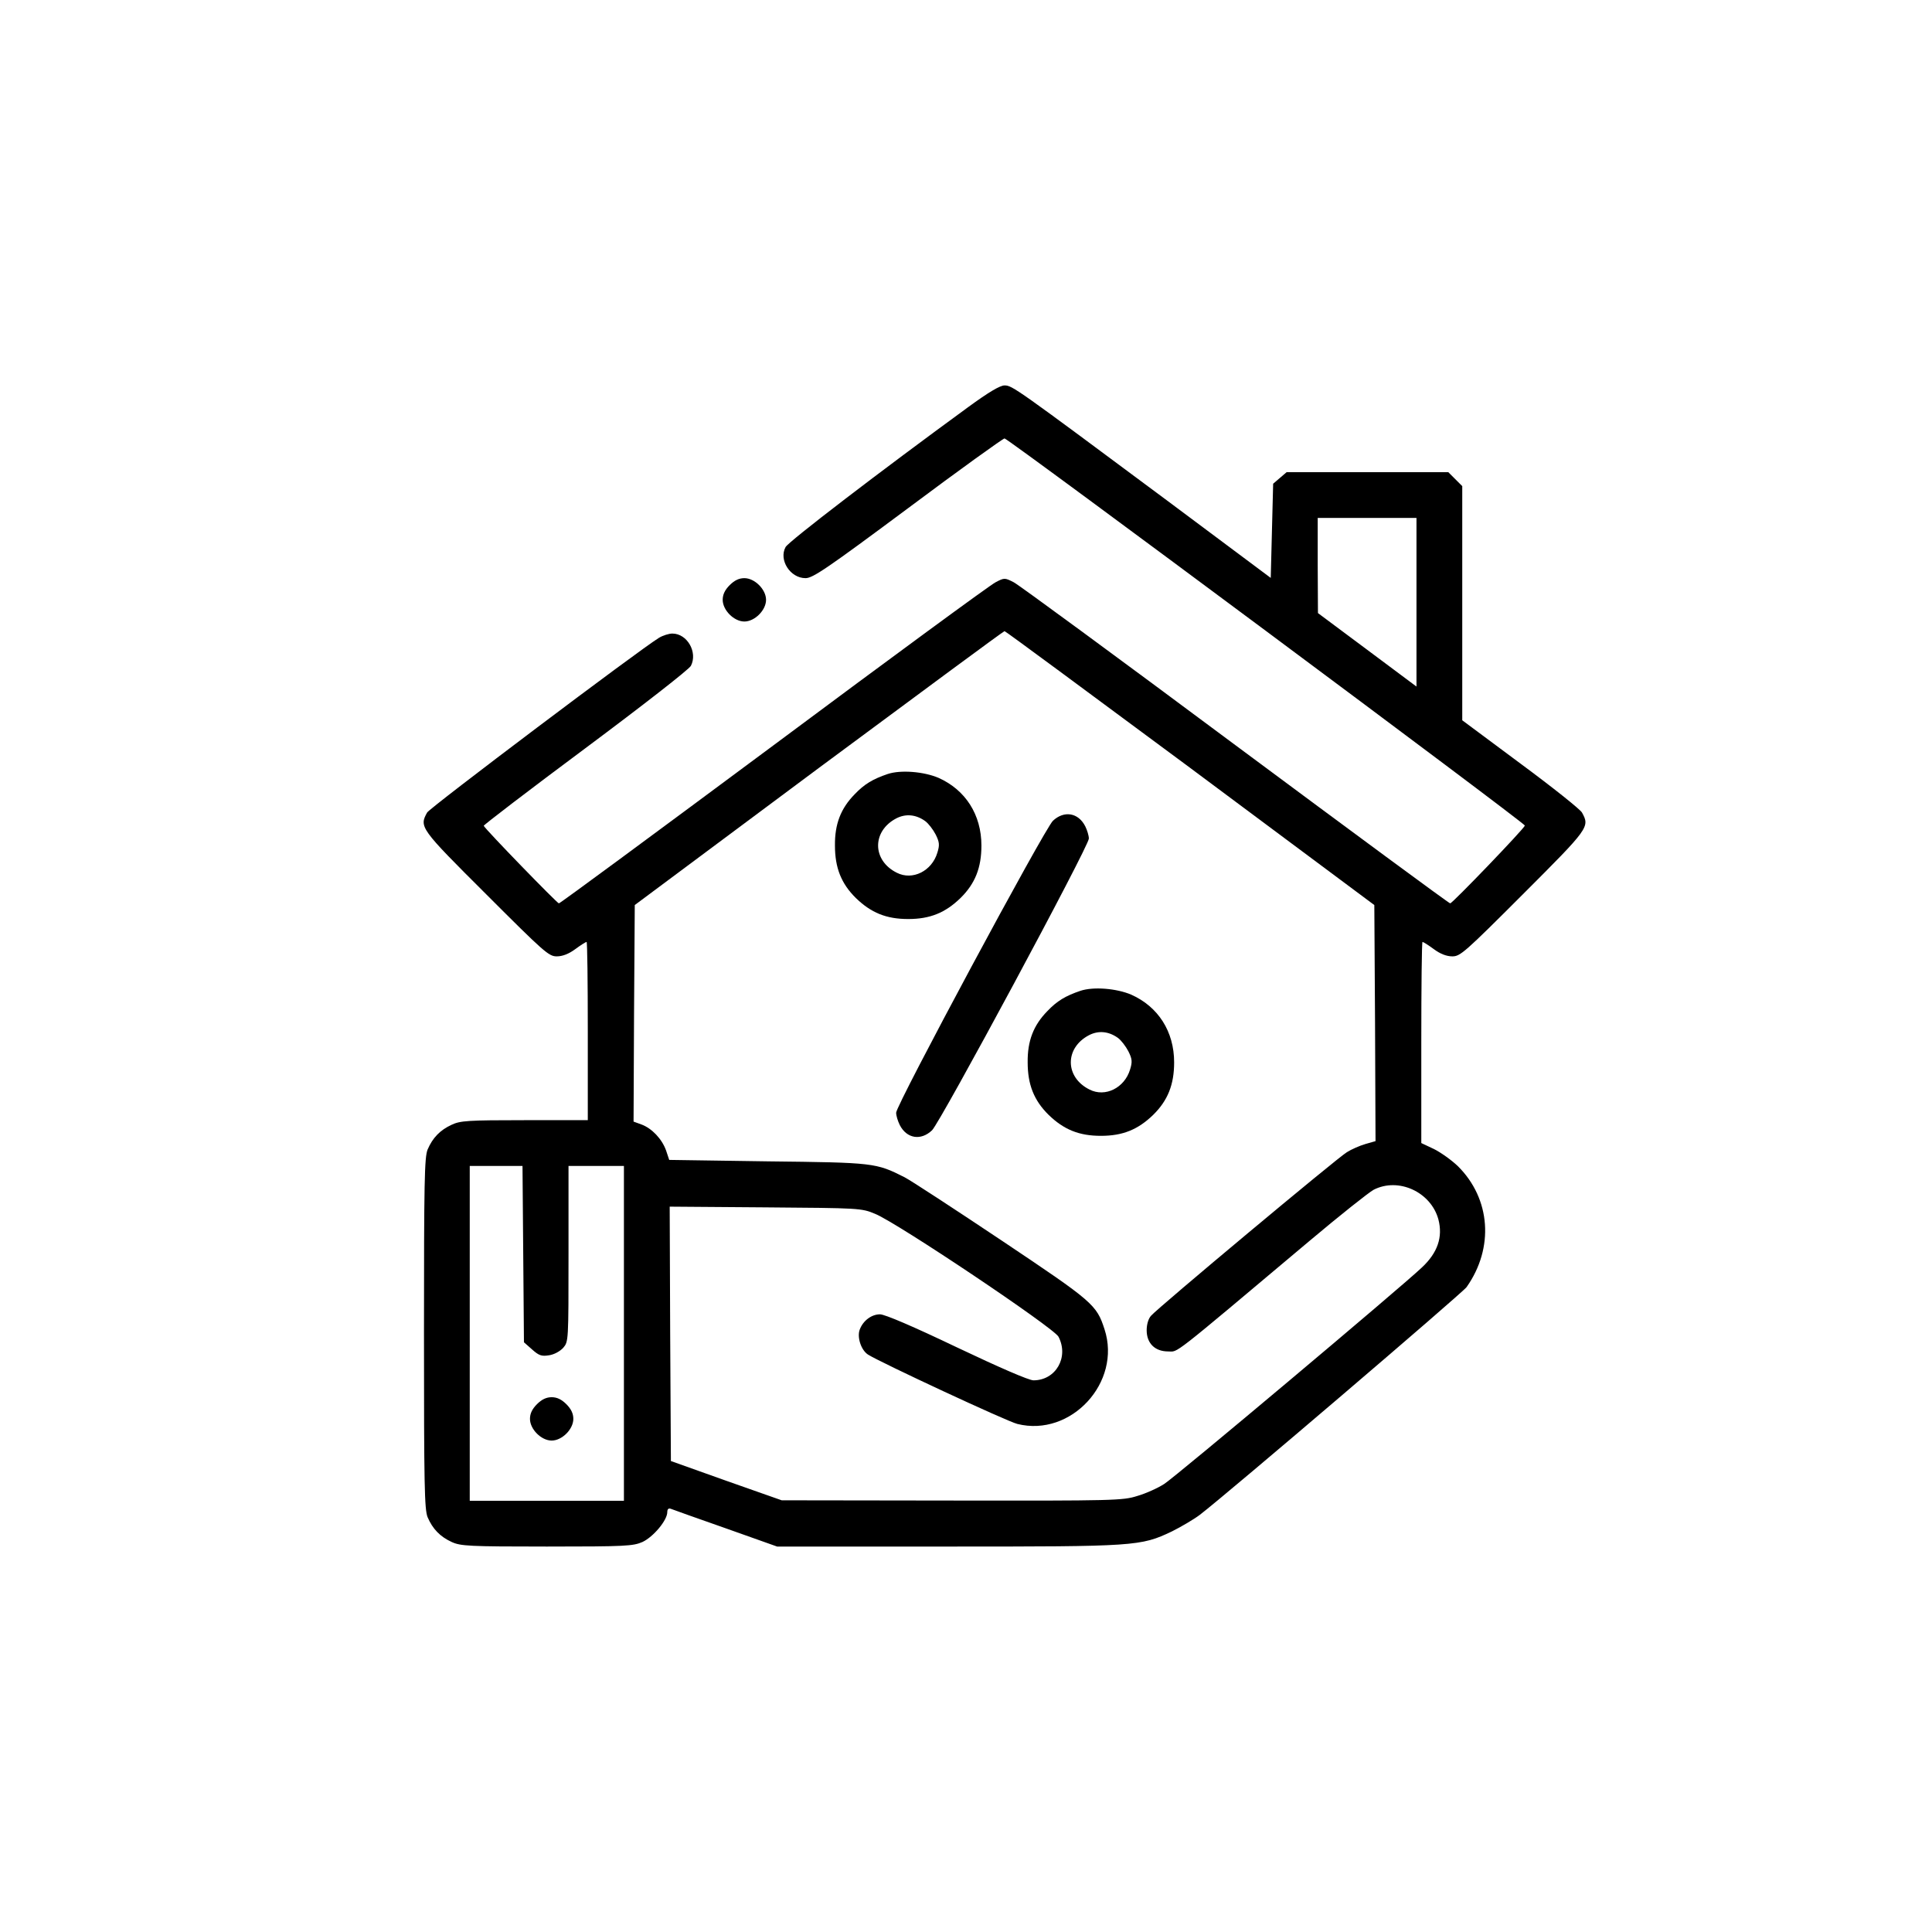 <?xml version="1.0" standalone="no"?>
<!DOCTYPE svg PUBLIC "-//W3C//DTD SVG 20010904//EN"
 "http://www.w3.org/TR/2001/REC-SVG-20010904/DTD/svg10.dtd">
<svg version="1.0" xmlns="http://www.w3.org/2000/svg"
 width="802pt" height="802pt" viewBox="0 0 802 802"
 preserveAspectRatio="xMidYMid meet">
<g transform="translate(0,802) scale(0.1,-0.1)"
fill="#000000" stroke="none">
<path d="M4019 6330 c-363 -265 -746 -558 -758 -581 -29 -53 19 -129 83 -129
30 0 89 40 425 290 214 160 395 290 401 290 15 0 2161 -1597 2160 -1607 -2
-12 -301 -323 -310 -323 -5 0 -406 296 -892 657 -486 362 -900 666 -920 676
-37 19 -39 19 -75 0 -21 -10 -435 -314 -921 -676 -486 -361 -887 -657 -892
-657 -7 0 -303 305 -312 322 -1 3 188 148 422 322 240 179 430 327 438 342 29
56 -15 134 -77 134 -14 0 -40 -8 -56 -18 -79 -48 -951 -705 -962 -725 -33 -60
-30 -65 245 -339 241 -241 260 -258 293 -258 24 0 50 10 77 30 23 17 44 30 47
30 3 0 5 -166 5 -370 l0 -370 -262 0 c-234 0 -267 -2 -303 -19 -48 -22 -79
-54 -100 -103 -13 -33 -15 -131 -15 -763 0 -632 2 -730 15 -763 21 -49 52 -81
100 -103 37 -17 71 -19 395 -19 328 0 358 2 397 19 45 21 103 90 103 124 0 12
5 17 14 14 8 -3 110 -40 228 -81 l214 -76 706 0 c783 0 803 1 933 63 38 19 91
50 116 69 116 89 1089 920 1107 945 115 163 100 367 -36 502 -26 25 -71 57
-99 71 l-53 25 0 417 c0 230 2 418 5 418 3 0 24 -13 47 -30 27 -20 53 -30 77
-30 33 0 52 17 293 258 275 275 278 279 245 339 -7 13 -121 104 -255 203
l-242 180 0 486 0 486 -29 29 -29 29 -336 0 -335 0 -28 -24 -28 -24 -5 -195
-5 -196 -430 321 c-628 467 -643 478 -675 478 -19 0 -66 -28 -151 -90z m1861
-810 l0 -350 -205 153 -204 152 -1 198 0 197 205 0 205 0 0 -350z m-939 -688
l764 -569 3 -490 2 -490 -42 -12 c-24 -7 -58 -22 -77 -34 -39 -23 -786 -647
-813 -679 -11 -12 -18 -36 -18 -60 0 -54 34 -88 89 -88 44 0 1 -34 586 458
127 107 247 202 267 213 103 53 238 -9 269 -123 19 -73 -3 -138 -68 -199 -86
-82 -1025 -871 -1070 -899 -26 -17 -77 -40 -112 -50 -60 -19 -94 -20 -770 -19
l-706 1 -230 81 -230 82 -3 528 -2 528 397 -3 c391 -3 399 -3 456 -27 90 -36
742 -473 761 -510 44 -85 -11 -181 -104 -181 -19 0 -141 53 -318 137 -182 87
-299 137 -319 137 -35 0 -70 -26 -84 -63 -12 -31 5 -85 34 -104 52 -33 576
-277 620 -288 223 -56 434 173 362 393 -33 102 -47 114 -425 367 -196 131
-378 250 -405 264 -119 60 -126 61 -568 66 l-409 6 -13 39 c-17 48 -59 92
-102 108 l-33 12 2 450 3 449 764 569 c421 312 767 568 771 568 4 0 350 -256
771 -568z m-2769 -2018 l3 -366 34 -30 c28 -25 39 -29 70 -24 21 3 45 16 59
31 22 26 22 27 22 391 l0 364 115 0 115 0 0 -695 0 -695 -320 0 -320 0 0 695
0 695 110 0 109 0 3 -366z"/>
<path d="M3685 4807 c-62 -21 -97 -42 -137 -84 -58 -59 -83 -124 -82 -213 0
-92 26 -158 87 -218 63 -61 126 -87 217 -87 91 0 154 26 217 87 61 60 87 126
87 218 0 128 -66 231 -178 281 -61 26 -157 34 -211 16z m155 -195 c14 -10 33
-35 44 -56 16 -32 17 -44 7 -76 -23 -76 -103 -116 -168 -83 -103 51 -104 173
-2 226 39 20 81 16 119 -11z"/>
<path d="M4371 4613 c-35 -33 -651 -1180 -651 -1212 0 -12 7 -35 15 -51 29
-57 88 -66 134 -22 34 32 651 1179 651 1211 0 12 -7 35 -15 51 -29 57 -88 66
-134 23z"/>
<path d="M4485 3907 c-62 -21 -97 -42 -137 -84 -58 -59 -83 -124 -82 -213 0
-92 26 -158 87 -218 63 -61 126 -87 217 -87 91 0 154 26 217 87 61 60 87 126
87 218 0 128 -66 231 -178 281 -61 26 -157 34 -211 16z m155 -195 c14 -10 33
-35 44 -56 16 -32 17 -44 7 -76 -23 -76 -103 -116 -168 -83 -103 51 -104 173
-2 226 39 20 81 16 119 -11z"/>
<path d="M2229 2191 c-20 -20 -29 -39 -29 -61 0 -43 47 -90 90 -90 43 0 90 47
90 90 0 22 -9 41 -29 61 -20 20 -39 29 -61 29 -22 0 -41 -9 -61 -29z"/>
<path d="M3029 5591 c-20 -20 -29 -39 -29 -61 0 -43 47 -90 90 -90 43 0 90 47
90 90 0 43 -47 90 -90 90 -22 0 -41 -9 -61 -29z"/>
</g>
</svg>

